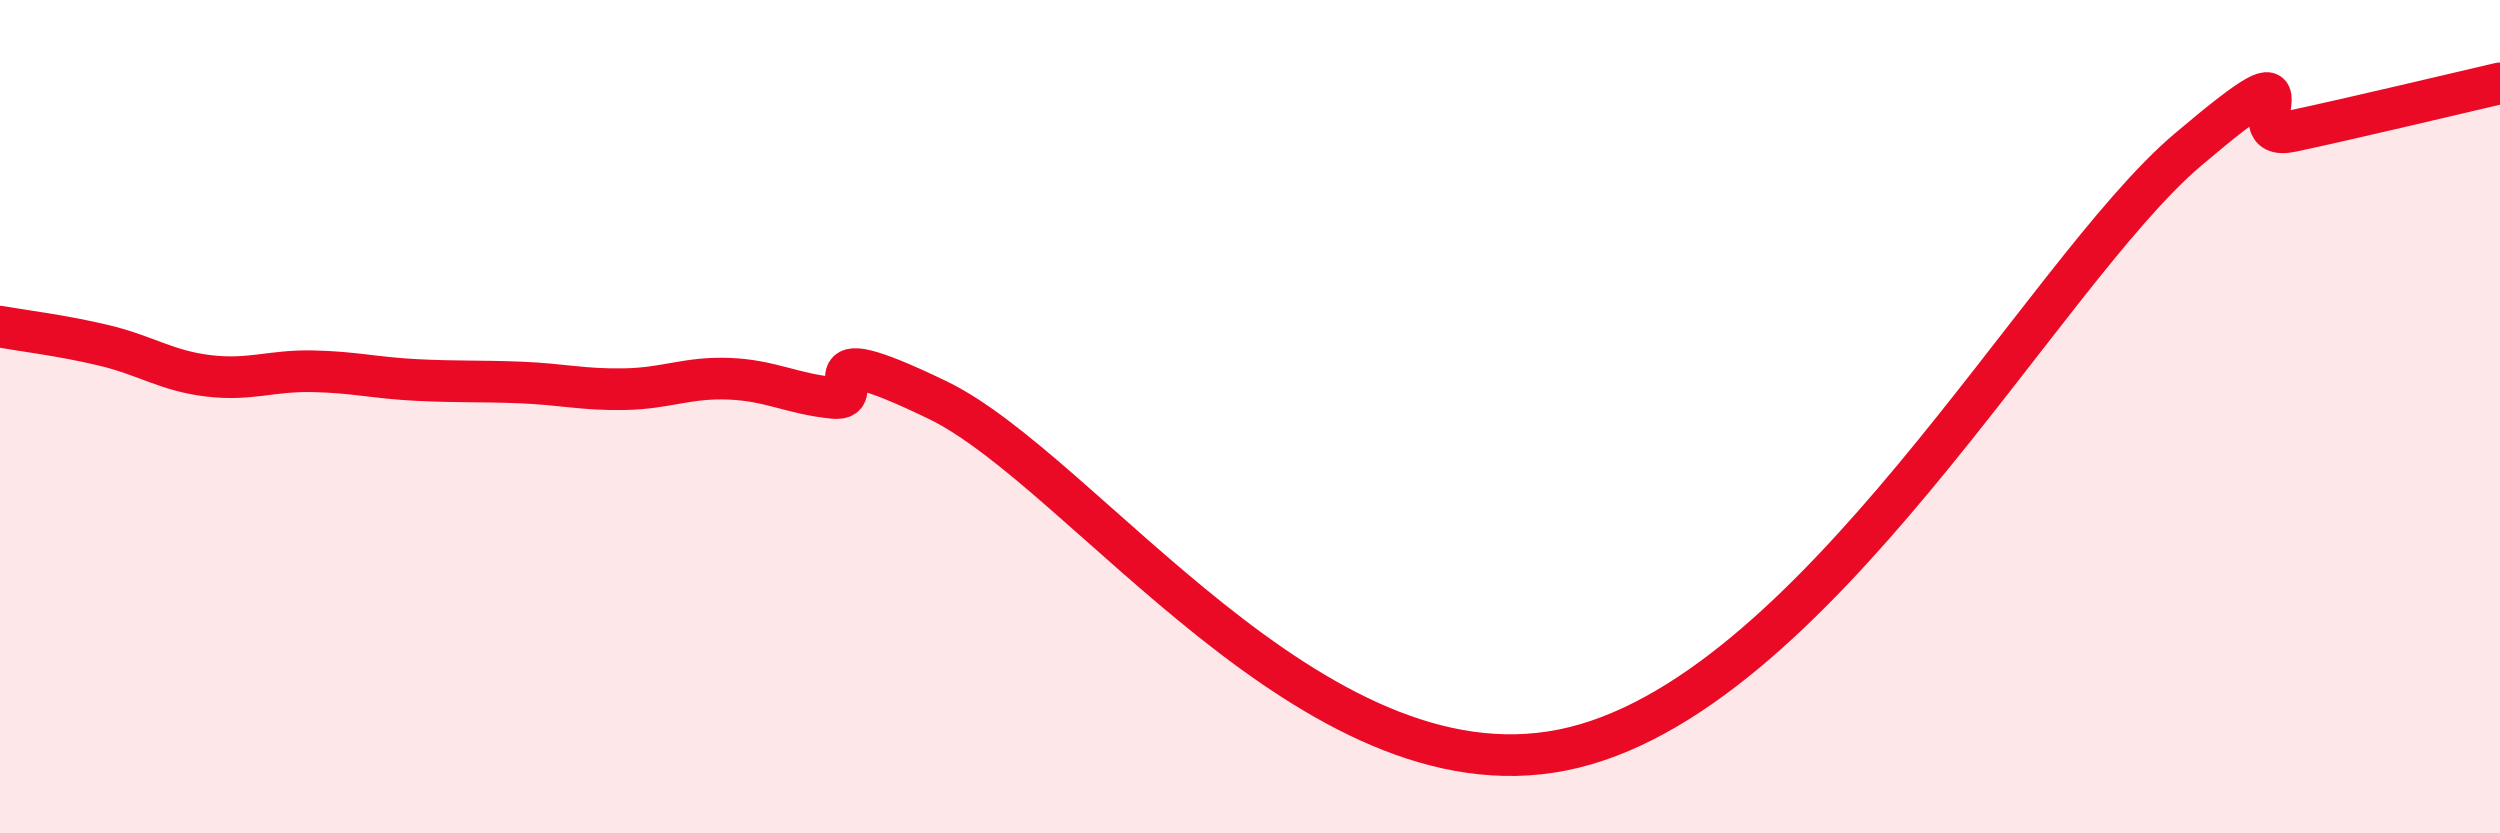 
    <svg width="60" height="20" viewBox="0 0 60 20" xmlns="http://www.w3.org/2000/svg">
      <path
        d="M 0,7.84 C 0.5,7.93 1.5,8.05 2.5,8.29 C 3.5,8.53 4,8.9 5,9.02 C 6,9.14 6.5,8.89 7.5,8.91 C 8.5,8.93 9,9.07 10,9.12 C 11,9.17 11.5,9.14 12.5,9.18 C 13.5,9.22 14,9.36 15,9.34 C 16,9.32 16.5,9.05 17.5,9.09 C 18.5,9.13 19,9.45 20,9.55 C 21,9.65 19,7.91 22.5,9.6 C 26,11.29 31.5,19.2 37.5,18 C 43.5,16.8 49,6.57 52.5,3.6 C 56,0.63 53.5,3.47 55,3.15 C 56.5,2.83 59,2.23 60,2L60 20L0 20Z"
        fill="#EB0A25"
        opacity="0.1"
        stroke-linecap="round"
        stroke-linejoin="round"
      />
      <path
        d="M 0,7.84 C 0.5,7.93 1.5,8.05 2.5,8.29 C 3.5,8.53 4,8.9 5,9.02 C 6,9.14 6.5,8.89 7.5,8.91 C 8.5,8.93 9,9.07 10,9.12 C 11,9.17 11.5,9.14 12.5,9.18 C 13.5,9.22 14,9.36 15,9.34 C 16,9.32 16.5,9.05 17.5,9.09 C 18.5,9.13 19,9.45 20,9.55 C 21,9.65 19,7.91 22.5,9.6 C 26,11.29 31.5,19.2 37.5,18 C 43.5,16.8 49,6.57 52.5,3.6 C 56,0.63 53.5,3.47 55,3.15 C 56.5,2.83 59,2.23 60,2"
        stroke="#EB0A25"
        stroke-width="1"
        fill="none"
        stroke-linecap="round"
        stroke-linejoin="round"
      />
    </svg>
  